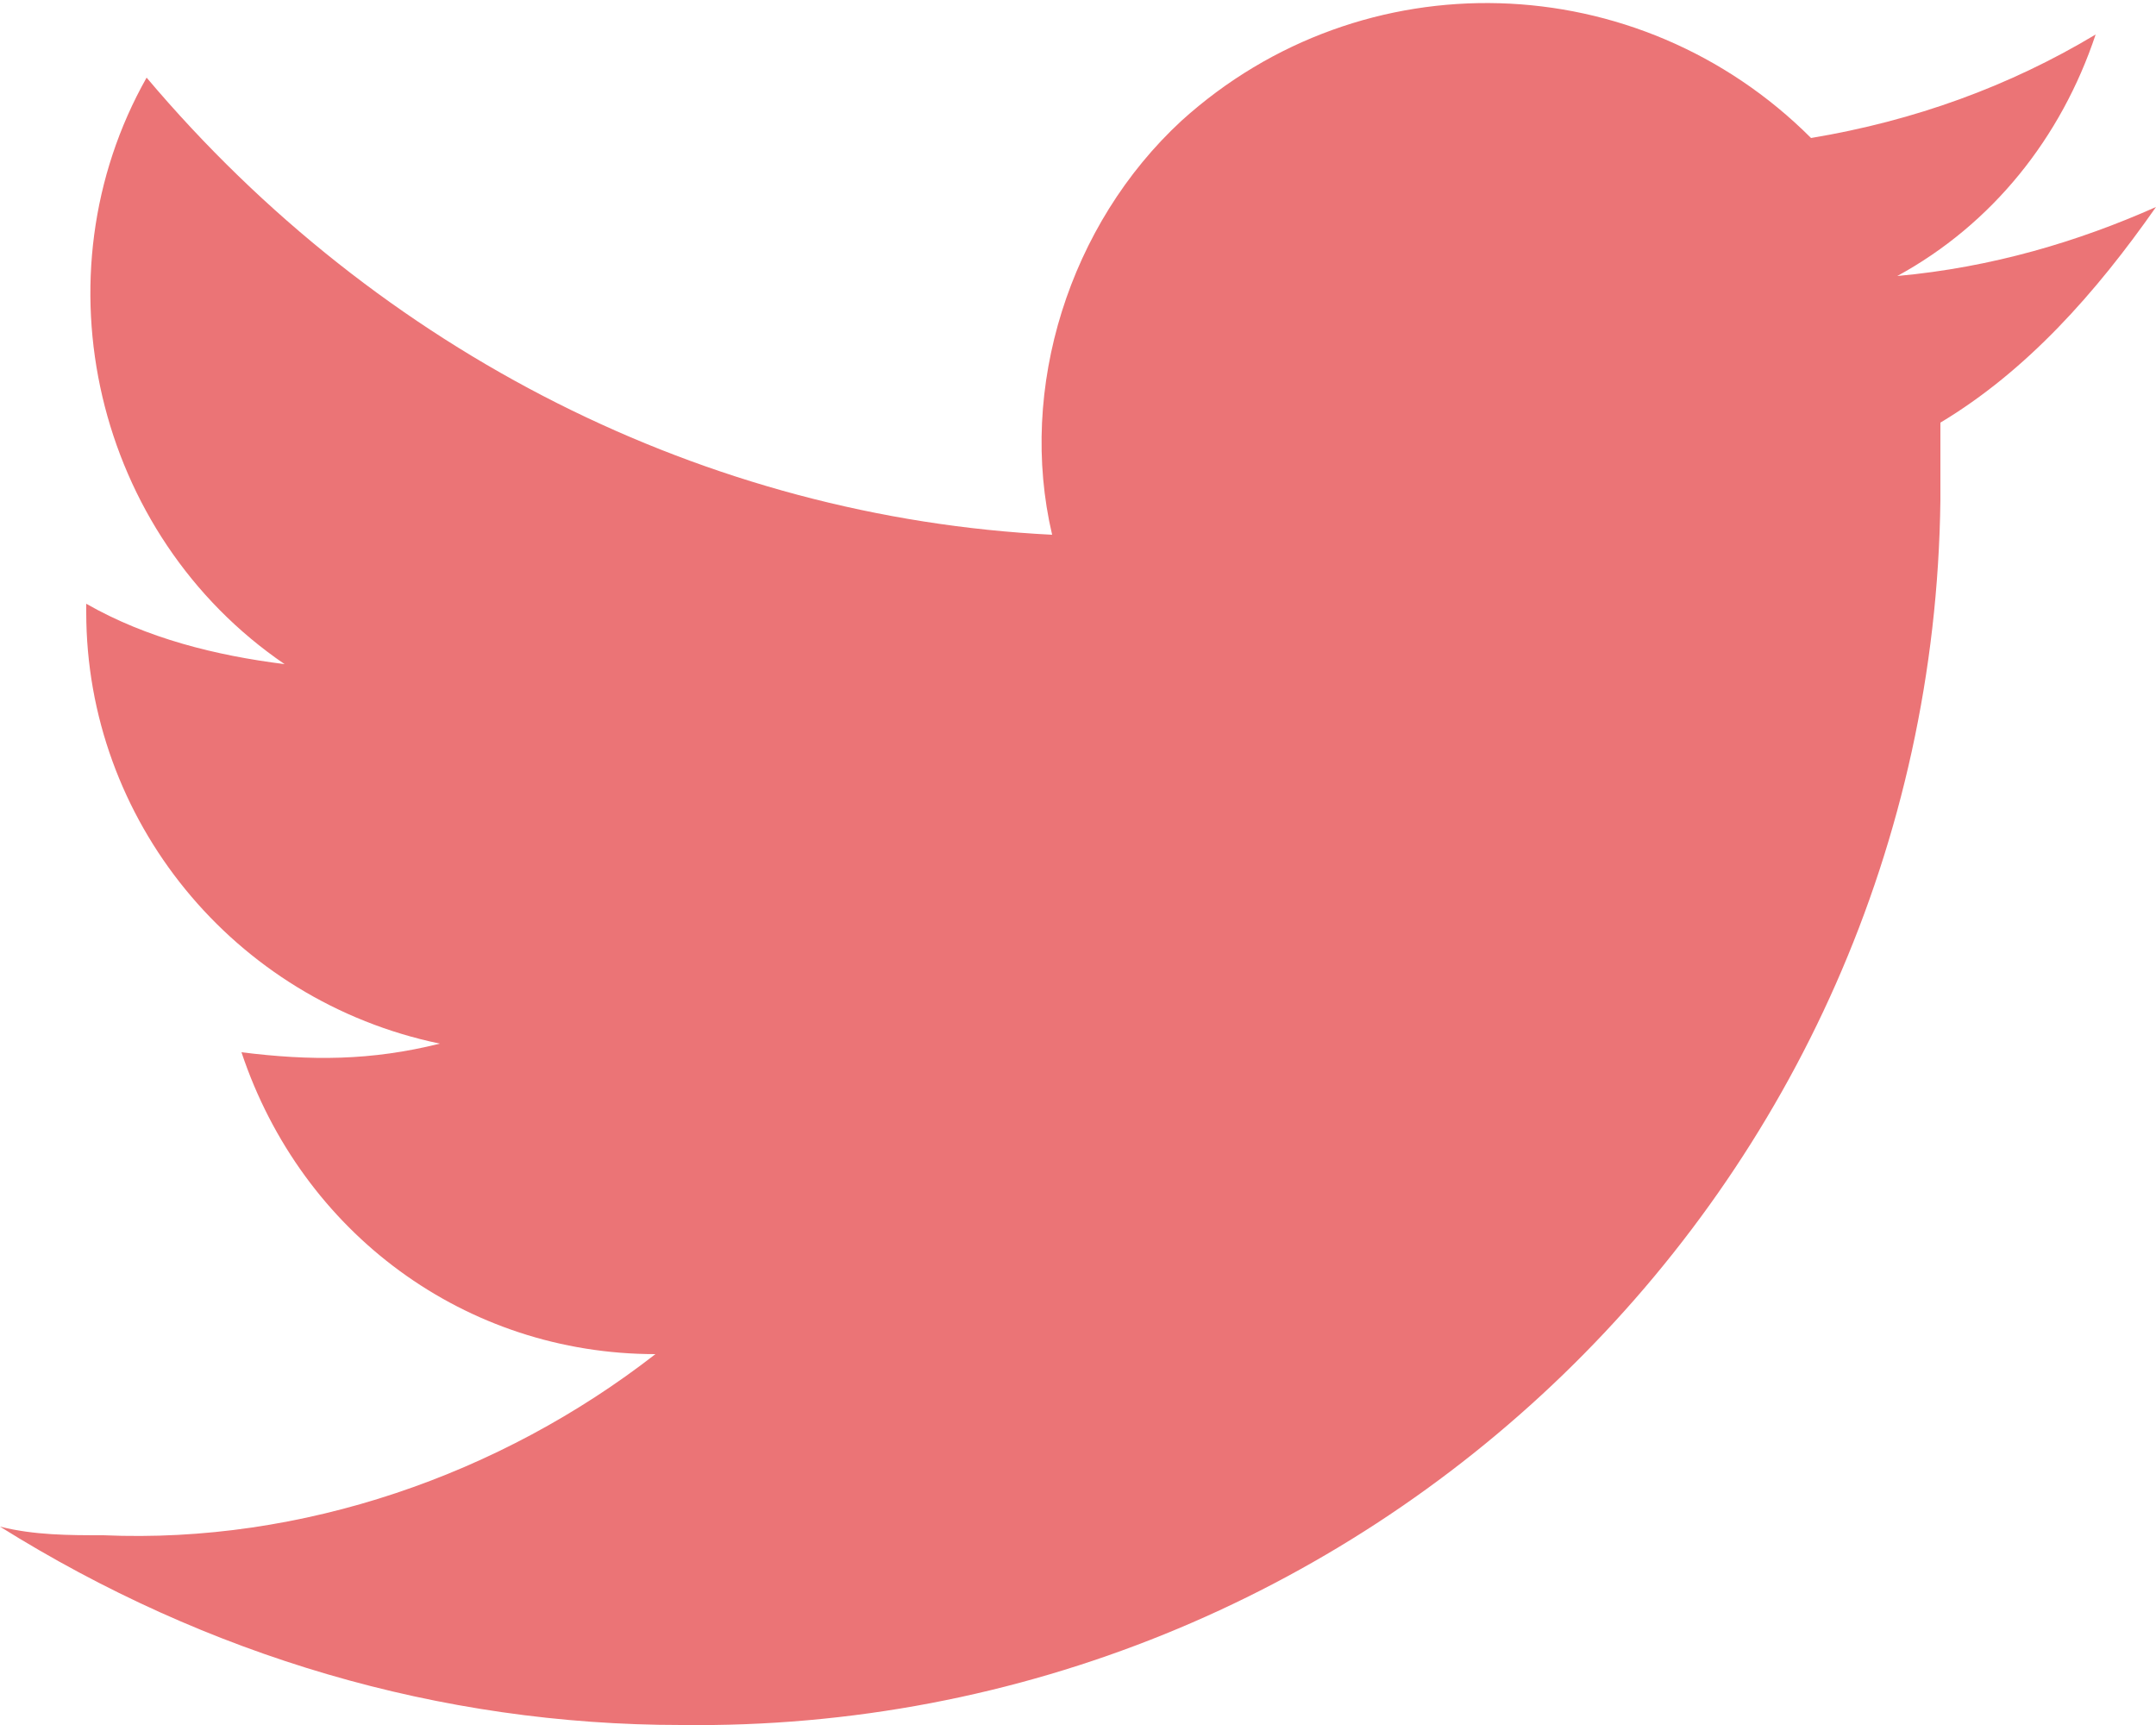<?xml version="1.0" encoding="utf-8"?>
<!-- Generator: Adobe Illustrator 25.2.3, SVG Export Plug-In . SVG Version: 6.00 Build 0)  -->
<svg version="1.1" id="レイヤー_1" xmlns="http://www.w3.org/2000/svg" xmlns:xlink="http://www.w3.org/1999/xlink" x="0px"
	 y="0px" width="25px" height="20px" viewBox="0 0 25 20" style="enable-background:new 0 0 25 20;" xml:space="preserve">
<style type="text/css">
	.st0{fill:#EB7476;}
</style>
<path class="st0" d="M25,2.4c-0.9,0.4-1.9,0.7-3,0.8c1.1-0.6,1.9-1.6,2.3-2.8c-1,0.6-2.1,1-3.3,1.2c-2-2-5.2-2.1-7.3-0.2
	c-1.3,1.2-1.9,3.1-1.5,4.8C8.2,6,4.4,4.1,1.7,0.9C0.4,3.2,1.1,6.2,3.3,7.7C2.5,7.6,1.7,7.4,1,7v0.1c0,2.4,1.7,4.5,4.1,5
	c-0.8,0.2-1.5,0.2-2.3,0.1c0.7,2.1,2.6,3.5,4.8,3.5c-1.8,1.4-4.1,2.2-6.4,2.1c-0.4,0-0.8,0-1.2-0.1C2.4,19.2,5.1,20,7.9,20
	c7.9,0.1,14.5-6.2,14.6-14.2c0-0.1,0-0.1,0-0.2c0-0.2,0-0.4,0-0.7C23.5,4.3,24.3,3.4,25,2.4z"/>
</svg>
